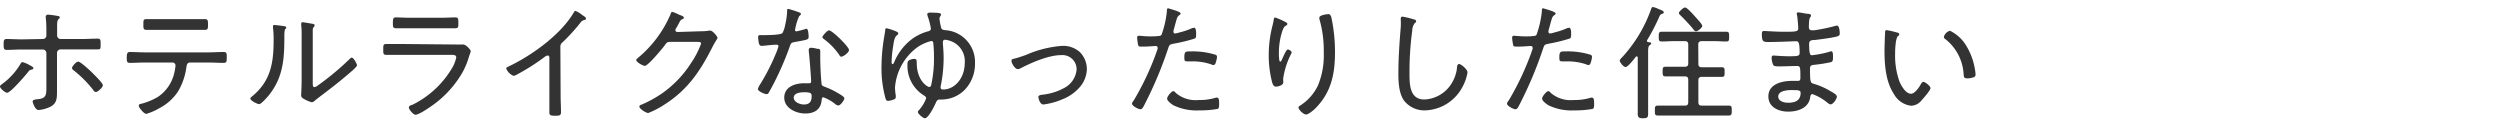 <svg xmlns="http://www.w3.org/2000/svg" viewBox="0 0 400 20"><defs><style>.cls-1{fill:#333;}.cls-2{fill:none;}</style></defs><g id="レイヤー_2" data-name="レイヤー 2"><g id="スライダー"><path class="cls-1" d="M4.52,10.3c.58.32.82.42.82.6s-.16.2-.26.24c-.32.06-.34.06-.62.42-.42.54-2.78,3.28-3.32,3.28-.32,0-1.14-.7-1.14-1,0-.18.26-.34.4-.44a10.64,10.64,0,0,0,2.9-3.22c.06-.1.14-.24.28-.24A4.14,4.14,0,0,1,4.52,10.3ZM6.86,6.24a.56.56,0,0,0,.56-.62V5.28c0-.82,0-1.64-.1-2.44,0-.08,0-.16,0-.24s.16-.26.34-.26a15,15,0,0,1,1.62.22c.12,0,.28.08.28.22s-.08.16-.16.24c-.24.26-.26.48-.26,1.24V5.62a.56.56,0,0,0,.54.62h3.42c.84,0,1.68-.06,2.52-.06.48,0,.48.24.48.94s0,.78-.5.78c-.84,0-1.66,0-2.5,0H9.68a.58.58,0,0,0-.56.58v6.12c0,1.06,0,1.94-1.06,2.48a5.28,5.28,0,0,1-1.9.52c-.56,0-.94-1.2-.94-1.4s.44-.3.72-.32c1.58-.12,1.48-.76,1.48-2.38v-5a.58.58,0,0,0-.58-.58H3.52c-.82,0-1.62.06-2.44.06-.48,0-.5-.28-.5-.84s0-.9.46-.9c.72,0,1.68.06,2.48.06Zm7.9,5.4c.32.32,1.7,1.66,1.7,2s-.82,1.08-1.1,1.08-.4-.26-.52-.42a18.26,18.26,0,0,0-3-3c-.14-.1-.32-.24-.32-.44s.64-1,1-1S14.4,11.28,14.76,11.64Z"/><path class="cls-1" d="M33.28,8.38c.82,0,1.64-.06,2.46-.06.54,0,.54.2.54.86s0,.88-.52.88c-.82,0-1.66-.06-2.48-.06H30.42c-.54,0-.56.52-.62.92a10.23,10.23,0,0,1-1.32,3.72,8,8,0,0,1-3,2.68,9,9,0,0,1-2.08.9c-.36,0-1.2-1-1.2-1.3s.34-.3.5-.34a10.27,10.27,0,0,0,2.6-1.1A6.29,6.29,0,0,0,27.9,11.6a7.66,7.66,0,0,0,.18-1.12.48.48,0,0,0-.46-.48H23.24c-.82,0-1.66.06-2.48.06-.46,0-.48-.28-.48-.84s.06-.9.48-.9c.82,0,1.64.06,2.48.06Zm-3-5.32c.84,0,1.68,0,2.52,0,.46,0,.48.24.48.92,0,.52,0,.8-.48.8-.84,0-1.68,0-2.5,0H25.92c-.82,0-1.66,0-2.48,0-.52,0-.5-.3-.5-.84,0-.7,0-.88.5-.88.84,0,1.68,0,2.5,0Z"/><path class="cls-1" d="M45.16,4.14c.46.08.64.08.64.26s-.12.2-.18.28-.12.54-.12.74c0,3.64-.06,6.74-2.42,9.74-.22.28-1.28,1.5-1.6,1.5s-1.42-.56-1.42-.88c0-.14.12-.24.22-.32,3-2.42,3.5-5.34,3.5-9a13.94,13.94,0,0,0-.1-2V4.2c0-.16.1-.2.24-.2S44.9,4.1,45.16,4.14Zm4.88,9c0,.56,0,.8.28.8a1.35,1.35,0,0,0,.58-.3,43.63,43.63,0,0,0,5-4.16c.1-.1.24-.26.38-.26.3,0,.84,1,.84,1.22s-.76.88-1,1.08c-1,.86-2,1.68-3,2.46-.6.48-2.3,1.74-2.7,2.08a.91.91,0,0,1-.54.3,4.76,4.76,0,0,1-1.16-.48c-.26-.14-.54-.3-.54-.62,0-.12.08-1.26.08-2.4V5.52a11.56,11.56,0,0,0-.06-1.44,2,2,0,0,1,0-.32.18.18,0,0,1,.2-.2c.22,0,1.3.2,1.56.24s.38.1.38.26a.34.34,0,0,1-.14.26.75.75,0,0,0-.16.5c0,.52,0,1.4,0,1.94Z"/><path class="cls-1" d="M73,7.12c.3,0,.6,0,.8,0a1.75,1.75,0,0,1,.32,0c.44,0,1.2.84,1.2,1.08a4.72,4.72,0,0,1-.24.72A12.38,12.38,0,0,1,74,11.58a16.67,16.67,0,0,1-4.14,4.78c-.58.46-2.74,2-3.38,2-.34,0-1.06-.82-1.06-1.16s.46-.38.62-.46a15.19,15.19,0,0,0,6.46-6.14A5.94,5.94,0,0,0,73,9.2c0-.38-.34-.42-.66-.42H64.3c-.82,0-1.66,0-2.48,0-.5,0-.5-.24-.5-.8,0-.82,0-.94.56-.94.8,0,1.62,0,2.44,0ZM70.6,2.84c.76,0,1.74-.06,2.22-.06s.52.16.52.94c0,.58,0,.8-.52.8-.74,0-1.48,0-2.22,0h-5c-.74,0-1.48,0-2.22,0-.5,0-.52-.22-.52-.8,0-.76.06-.94.5-.94s1.48.06,2.24.06Z"/><path class="cls-1" d="M89.7,15.38c0,.86.06,1.72.06,2.58,0,.5-.26.56-.86.56-.84,0-1-.08-1-.56,0-.84,0-1.7,0-2.54v-6c0-.12.06-.54-.28-.54a1.07,1.07,0,0,0-.52.26,33.86,33.86,0,0,1-4.34,2.76,1.72,1.72,0,0,1-.6.24A2.27,2.27,0,0,1,81,11c0-.18.14-.26.28-.32C85,8.94,89.72,5.56,91.8,2c.06-.1.16-.26.28-.26a4.24,4.24,0,0,1,1,.6l.16.12c.26.16.52.34.52.52s-.16.18-.34.24a.89.89,0,0,0-.54.4,30.44,30.44,0,0,1-2.86,3.14.84.84,0,0,0-.36.74Z"/><path class="cls-1" d="M112.16,5a7.12,7.12,0,0,0,1.3-.1.68.68,0,0,1,.2,0c.36,0,1.14.92,1.14,1.16,0,.08-.08.2-.22.42s-.36.58-.62,1.1c-1.92,3.78-3.9,6.74-7.54,9.08a14.07,14.07,0,0,1-2.7,1.42c-.4,0-1.42-.72-1.42-1s.26-.3.4-.36A19.27,19.27,0,0,0,105.84,15a17.22,17.22,0,0,0,4.72-4.9,13.81,13.81,0,0,0,1.62-3.14c0-.24-.32-.26-.62-.26h-4.3c-.5,0-.6.12-.88.52s-2.68,3.32-3.22,3.32c-.22,0-1.36-.56-1.36-.94,0-.12.1-.18.18-.26a18.5,18.5,0,0,0,5.28-7c.06-.16.12-.44.3-.44a5.22,5.22,0,0,1,.94.38c.2.08.36.16.44.18s.48.18.48.36-.12.18-.2.22c-.34.18-.36.22-.56.62-.1.18-.22.42-.42.76a.84.84,0,0,0-.18.38c0,.2.14.3.34.32Z"/><path class="cls-1" d="M127.9,2c.1,0,.24.1.24.24s-.12.2-.28.36a8.64,8.64,0,0,0-.58,1.8c0,.1-.08.32-.08.38a.23.23,0,0,0,.24.24,14.13,14.13,0,0,0,1.38-.36.9.9,0,0,1,.22-.06c.3,0,.34,1.06.34,1.3,0,.46-.24.46-2.2.82-.66.12-.64.22-.86.84a47.83,47.83,0,0,1-2.38,5.52c-.3.58-.6,1.16-.94,1.74-.08.14-.16.24-.34.24-.34,0-1.4-.46-1.4-.82a2.61,2.61,0,0,1,.32-.68,33,33,0,0,0,2.48-4.8,9.78,9.78,0,0,0,.5-1.36.23.23,0,0,0-.24-.24,2.71,2.71,0,0,0-.4,0c-.32,0-1.8.18-2.06.18s-.4-.18-.46-.52a6.88,6.88,0,0,1-.1-.9c0-.24.12-.3.34-.3l.46,0c.54,0,2.8,0,3.1-.34a4.22,4.22,0,0,0,.42-1.26,11,11,0,0,0,.32-2.28c0-.14,0-.32.18-.32A15.57,15.57,0,0,1,127.9,2Zm3,5.8c.18,0,.34.14.34.34s0,.68,0,1.08c0,1.06.08,3,.2,4.08,0,.36.18.46.5.58a12.36,12.36,0,0,1,2,.94c.24.14,1.16.64,1.16.9s-.58,1.16-1,1.16a1,1,0,0,1-.5-.26,6.55,6.55,0,0,0-1.88-1.06c-.22,0-.24.32-.26.5-.14,1.5-1.2,2.1-2.62,2.1s-3.36-.82-3.36-2.54,1.72-2.3,3.18-2.3l.74,0c.2,0,.38,0,.38-.28,0-.58-.28-4.16-.38-4.82V8c0-.26.16-.36.4-.36A5.22,5.22,0,0,1,130.88,7.84ZM127,15.62c0,.72,1,1.1,1.62,1.1.86,0,1.24-.44,1.24-1.28,0-.5-.06-.68-1.22-.68C128.12,14.76,127,14.86,127,15.62ZM135.84,8c0,.4-.9,1.06-1.2,1.06s-.26-.14-.36-.28a10.81,10.81,0,0,0-2.44-2.52c-.12-.08-.26-.2-.26-.34s.74-1.06,1.06-1.06C133.14,4.84,135.84,7.48,135.84,8Z"/><path class="cls-1" d="M143.32,5c.14.06.4.16.4.34s-.08.2-.18.28c-.44.32-.52,1-.68,2.08a16.06,16.06,0,0,0-.2,2.18c0,.1,0,.38.14.38s.22-.2.26-.28a8.83,8.83,0,0,1,3.06-3.88A7.84,7.84,0,0,1,148.54,5c.22-.06.4-.18.4-.44a11,11,0,0,0-.46-1.82,2,2,0,0,1-.12-.46c0-.24.3-.26.48-.26,1.52,0,1.72.1,1.72.3a.56.56,0,0,1-.12.3.66.66,0,0,0-.12.38,9.26,9.26,0,0,0,.26,1.42c.08.3.3.36.58.4A5.1,5.1,0,0,1,156,10.1a6,6,0,0,1-1.56,4.18,5.23,5.23,0,0,1-3.66,1.64l-.4,0c-.34,0-.48.16-.62.46-.22.52-1.2,2.54-1.78,2.54-.28,0-1.12-.7-1.12-1a.35.35,0,0,1,.12-.24,5.89,5.89,0,0,0,1.2-1.94c0-.26-.2-.38-.4-.5a5.54,5.54,0,0,1-2.58-5,.66.66,0,0,1,.2-.56,1.81,1.81,0,0,1,.86-.26c.46,0,.4.28.42.78.06,2.78,1.74,3.72,2,3.72a.32.32,0,0,0,.3-.26,19.91,19.91,0,0,0,.46-4.4,23.06,23.06,0,0,0-.12-2.42.3.3,0,0,0-.3-.28,6.78,6.78,0,0,0-2.24,1A8.83,8.83,0,0,0,143.2,14a9,9,0,0,0,.12,1.26,1.35,1.35,0,0,1,0,.28c0,.28-.22.36-.56.46a2.74,2.74,0,0,1-.68.14c-.24,0-.34-.18-.4-.4a18,18,0,0,1-.64-5.1,29.75,29.75,0,0,1,.44-4.8l.14-.86c0-.16,0-.46.24-.46A9.15,9.15,0,0,1,143.32,5Zm7.54,1.72c0,.08,0,.14,0,.22.06.74.12,1.58.12,2.28a22.37,22.37,0,0,1-.48,4.62.74.74,0,0,0,0,.18c0,.24.2.3.4.3,1.86,0,3.46-1.82,3.46-4.26A3.41,3.41,0,0,0,151.9,6.5a2.9,2.9,0,0,0-.7-.14C151,6.36,150.86,6.5,150.86,6.72Z"/><path class="cls-1" d="M162.3,9.38c.64-.16,1.26-.38,1.88-.6a17.57,17.57,0,0,1,5.74-1.44,4,4,0,0,1,2.86,1,3.89,3.89,0,0,1,1.12,2.74,4.62,4.62,0,0,1-1,2.7,7.05,7.05,0,0,1-2.9,2.1,11.45,11.45,0,0,1-3.06.84c-.56,0-.8-1-.8-1.22s.34-.32.56-.34a9.22,9.22,0,0,0,3.56-1.08,3.67,3.67,0,0,0,2-3,2.27,2.27,0,0,0-2.46-2.26c-2,0-4.68,1.16-6.46,2.08a1.13,1.13,0,0,1-.5.16c-.44,0-1-.94-1-1.3S162.1,9.44,162.3,9.38Z"/><path class="cls-1" d="M188.9,2.16c0,.1-.08.16-.14.22-.38.24-.42.4-.7,1.42l-.3,1.1a.72.72,0,0,0,0,.22.25.25,0,0,0,.26.24,5.66,5.66,0,0,0,.74-.18,11.33,11.33,0,0,0,1.76-.58,1.68,1.68,0,0,1,.54-.16c.34,0,.32.8.32,1,0,.4,0,.64-.26.74a26.22,26.22,0,0,1-3.28.8c-.68.14-.74.16-.94.78a62.61,62.61,0,0,1-3.76,8.94c-.24.46-.38.78-.68.78s-1.34-.52-1.34-.9c0-.16.22-.44.32-.58a43.56,43.56,0,0,0,3.78-8.18.74.74,0,0,0,0-.18.28.28,0,0,0-.3-.28c-.22,0-1.3.1-2,.1-.52,0-.74,0-.8-.2a7.89,7.89,0,0,1-.18-1.2c0-.22.06-.34.3-.34s.94.1,1.78.1c.46,0,.9,0,1.34-.06a.6.6,0,0,0,.48-.18,15.61,15.61,0,0,0,.86-3.78c0-.22,0-.48.22-.48C186.9,1.36,188.9,1.82,188.9,2.16Zm-.76,12.72A4.88,4.88,0,0,0,191.8,16a8.61,8.61,0,0,0,2.76-.38.5.5,0,0,1,.16,0c.34,0,.34.52.34,1,0,.34,0,.7-.22.8a15,15,0,0,1-2.92.24,8.52,8.52,0,0,1-4.18-.82c-.28-.18-1-.68-1-1.06s.72-1.2,1-1.2C187.9,14.6,188.06,14.78,188.14,14.88Zm2.52-6.66a12.26,12.26,0,0,1,3.82.54.34.34,0,0,1,.24.36,3.74,3.74,0,0,1-.24,1,.35.35,0,0,1-.36.28.93.93,0,0,1-.38-.12,9.19,9.19,0,0,0-3-.46l-.78,0c-.4,0-.46-.14-.46-.46C189.46,8.14,189.7,8.22,190.66,8.22Z"/><path class="cls-1" d="M205.36,3.36c.18.1.62.26.62.46s-.26.3-.38.38c-.34.22-.66,1.52-.74,1.94a11.33,11.33,0,0,0-.24,2.34c0,.18,0,1.38.2,1.38s.26-.3.4-.58.58-1.36.82-1.36.62.26.62.46a.79.79,0,0,1-.1.28,12.5,12.5,0,0,0-1.24,3.84,3.7,3.7,0,0,0,0,.46,1,1,0,0,1,0,.24c0,.44-.82.66-1.16.66s-.5-.32-.6-.62A17.06,17.06,0,0,1,203,8.62a18.62,18.62,0,0,1,.62-4.6c.06-.26.12-.52.16-.78s.06-.44.24-.44A10.54,10.54,0,0,1,205.36,3.36ZM213,2.7a26.43,26.43,0,0,1,.6,5.62c0,3.48-.58,6.42-3.12,9-.3.3-1.12,1-1.52,1s-1.2-.76-1.2-1.12c0-.16.16-.26.28-.32a7.73,7.73,0,0,0,2.82-3.18,12.46,12.46,0,0,0,.94-5.26,18,18,0,0,0-.7-5.4,1,1,0,0,1,0-.24c0-.38,1.22-.54,1.46-.54S212.9,2.48,213,2.7Z"/><path class="cls-1" d="M226.2,3.1c.16,0,.38.12.38.3s-.12.22-.22.3a2,2,0,0,0-.4,1.2,48.62,48.62,0,0,0-.44,6.82c0,1.72,0,4.2,2.38,4.2a5.38,5.38,0,0,0,4-2.06,6,6,0,0,0,1.22-3c0-.28.08-.62.34-.62s1.34.8,1.34,1.36a7.23,7.23,0,0,1-.78,2.26,7,7,0,0,1-6,3.8,4.13,4.13,0,0,1-3.34-1.52c-.86-1.16-.94-3-.94-4.38,0-2.48.18-5,.38-7.44a11.63,11.63,0,0,0,0-1.18c0-.28,0-.48.28-.48A12.41,12.41,0,0,1,226.2,3.1Z"/><path class="cls-1" d="M248.9,2.16c0,.1-.08.16-.14.22-.38.24-.42.4-.7,1.42l-.3,1.1a.72.72,0,0,0,0,.22.25.25,0,0,0,.26.24,5.66,5.66,0,0,0,.74-.18,11.33,11.33,0,0,0,1.76-.58,1.68,1.68,0,0,1,.54-.16c.34,0,.32.8.32,1,0,.4,0,.64-.26.74a26.22,26.22,0,0,1-3.28.8c-.68.14-.74.16-.94.78a62.61,62.61,0,0,1-3.76,8.94c-.24.46-.38.78-.68.78s-1.34-.52-1.34-.9c0-.16.22-.44.32-.58a43.56,43.56,0,0,0,3.78-8.18.74.74,0,0,0,0-.18.28.28,0,0,0-.3-.28c-.22,0-1.3.1-2,.1-.52,0-.74,0-.8-.2a7.89,7.89,0,0,1-.18-1.2c0-.22.06-.34.3-.34s.94.1,1.78.1c.46,0,.9,0,1.34-.06a.6.6,0,0,0,.48-.18,15.61,15.61,0,0,0,.86-3.78c0-.22,0-.48.22-.48C246.9,1.36,248.9,1.82,248.9,2.16Zm-.76,12.72A4.88,4.88,0,0,0,251.8,16a8.61,8.61,0,0,0,2.76-.38.5.5,0,0,1,.16,0c.34,0,.34.52.34,1,0,.34,0,.7-.22.8a15,15,0,0,1-2.92.24,8.52,8.52,0,0,1-4.18-.82c-.28-.18-1-.68-1-1.06s.72-1.2,1-1.2C247.9,14.6,248.06,14.78,248.14,14.88Zm2.52-6.66a12.26,12.26,0,0,1,3.82.54.34.34,0,0,1,.24.36,3.74,3.74,0,0,1-.24,1,.35.35,0,0,1-.36.28.93.93,0,0,1-.38-.12,9.19,9.19,0,0,0-3-.46l-.78,0c-.4,0-.46-.14-.46-.46C249.46,8.14,249.7,8.22,250.66,8.22Z"/><path class="cls-1" d="M264.18,6.94c0,.16-.12.22-.26.32s-.22.34-.22.94v7.42c0,.88,0,1.74,0,2.62,0,.58-.2.68-.82.68s-.84-.12-.84-.7c0-.86,0-1.74,0-2.6V9.24c0-.16-.1-.22-.16-.22s-.1,0-.16.08c-.26.32-1.24,1.62-1.62,1.62s-.94-.8-.94-1,.3-.48.44-.62a22.35,22.35,0,0,0,4.56-7.6c.06-.16.12-.38.32-.38a4.31,4.31,0,0,1,.8.28l.18.08c.3.12.74.26.74.48s-.18.22-.3.26-.26.12-.38.38a31.79,31.79,0,0,1-2,3.86.15.15,0,0,0,0,.1c0,.1.08.16.18.18S264.18,6.74,264.18,6.94Zm7.56,3.26c0,.4.16.56.56.56h1c.72,0,1.46,0,2.18,0,.46,0,.46.24.46.78s0,.76-.46.76c-.72,0-1.44,0-2.18,0h-1c-.4,0-.56.16-.56.56v3.48c0,.4.16.56.56.56h2.08c.74,0,1.5,0,2.24,0,.46,0,.46.24.46.78s0,.8-.46.8c-.74,0-1.5,0-2.24,0h-6.9c-.76,0-1.5,0-2.26,0-.46,0-.44-.26-.44-.8s0-.78.44-.78c.76,0,1.5,0,2.26,0h2.08c.4,0,.56-.16.56-.56V12.78c0-.4-.16-.56-.56-.56h-.9c-.74,0-1.46,0-2.18,0-.44,0-.46-.22-.46-.76s0-.78.46-.78c.72,0,1.44,0,2.18,0h.9c.4,0,.56-.16.56-.56V7.14c0-.38-.16-.56-.56-.56h-1.78c-.64,0-1.28.06-1.92.06-.46,0-.46-.26-.46-.78s0-.78.46-.78c.64,0,1.28,0,1.92,0h6.5c.64,0,1.28,0,1.92,0,.46,0,.46.22.46.78s0,.78-.46.78c-.64,0-1.28-.06-1.92-.06h-2c-.4,0-.56.18-.56.56ZM271.36,5c-.2,0-.36-.2-.46-.36-.44-.56-1.46-1.64-2-2.16-.12-.1-.28-.26-.28-.42s.68-.86,1-.86,1.36,1.18,1.62,1.48,1.12,1.18,1.12,1.46S271.68,5,271.36,5Z"/><path class="cls-1" d="M289.1,2.2c.32,0,.66.06.66.28a.41.41,0,0,1-.12.28c-.1.14-.22.4-.22,1.6,0,.28.14.48.42.48a3.91,3.91,0,0,0,.46,0,25.79,25.79,0,0,0,3.28-.68,1.72,1.72,0,0,1,.34-.06c.4,0,.44,1,.44,1.28s-.14.4-.7.52c-1,.22-2.22.36-3.28.5-.4,0-.92,0-.92.6,0,1.68.18,1.84.44,1.84a17.24,17.24,0,0,0,2.76-.54A1.8,1.8,0,0,1,293,8.2c.3,0,.28.64.28.86,0,.68-.06.82-.4.9a22,22,0,0,1-2.52.4c-.52.06-.76.08-.76.64,0,2.34.1,2.26.7,2.44a11.23,11.23,0,0,1,2.6,1.16c.28.16,1,.52,1,.86s-.58,1.24-1,1.24c-.2,0-.42-.2-.58-.32A7.84,7.84,0,0,0,290,15.06c-.32,0-.34.34-.38.58-.28,1.68-2,2.22-3.52,2.22s-3.16-.7-3.16-2.44c0-2,2.22-2.48,3.78-2.48.36,0,.92,0,1,0,.38,0,.34-.4.34-.58,0-1.44,0-1.8-.48-1.8-.82,0-1.86.06-2.78.06-.54,0-.94,0-1.08-.22a2.89,2.89,0,0,1-.26-1.16c0-.22.08-.36.3-.36.06,0,1.42.12,2.36.12,1.42,0,1.82,0,1.82-.52,0-1.46-.12-1.88-.52-1.88-.66,0-2.62.12-4.52.12-.82,0-1-.12-1-1.24,0-.3,0-.52.34-.52s1.9.12,3.14.12c1.82,0,2.34,0,2.34-.52,0-.34-.12-1.74-.18-2.06a1.59,1.59,0,0,1-.06-.3c0-.18.12-.22.28-.22S288.82,2.16,289.1,2.2Zm-4.58,13.24c0,.8,1,1,1.58,1,1.12,0,2-.34,2-1.6,0-.42-.52-.42-1.08-.42C286.28,14.38,284.52,14.42,284.52,15.44Z"/><path class="cls-1" d="M303.5,5.2c.14,0,.38.1.38.28s-.08.2-.2.28-.26.48-.32.84a12.66,12.66,0,0,0-.14,1.94,12.3,12.3,0,0,0,.7,4.52c.28.66,1,1.94,1.84,1.94.58,0,1.24-.94,1.5-1.4.1-.18.26-.5.5-.5s1.12.66,1.12,1-1.12,1.62-1.42,1.94a2.23,2.23,0,0,1-1.68.88A3.64,3.64,0,0,1,303,15c-1.28-1.94-1.48-4.62-1.48-6.9,0-.64.06-2.3.1-3,0-.18.08-.28.26-.28A13.71,13.71,0,0,1,303.5,5.2ZM312,4.92a6.26,6.26,0,0,1,2.58,2.36,10.57,10.57,0,0,1,1.44,4,3.26,3.26,0,0,1,.06.62.4.4,0,0,1-.3.46,3,3,0,0,1-1,.18c-.58,0-.56-.26-.6-.64a7.66,7.66,0,0,0-3-5.7.35.35,0,0,1-.16-.3A1.38,1.38,0,0,1,312,4.92Z"/><rect class="cls-2" width="400" height="20"/></g></g></svg>